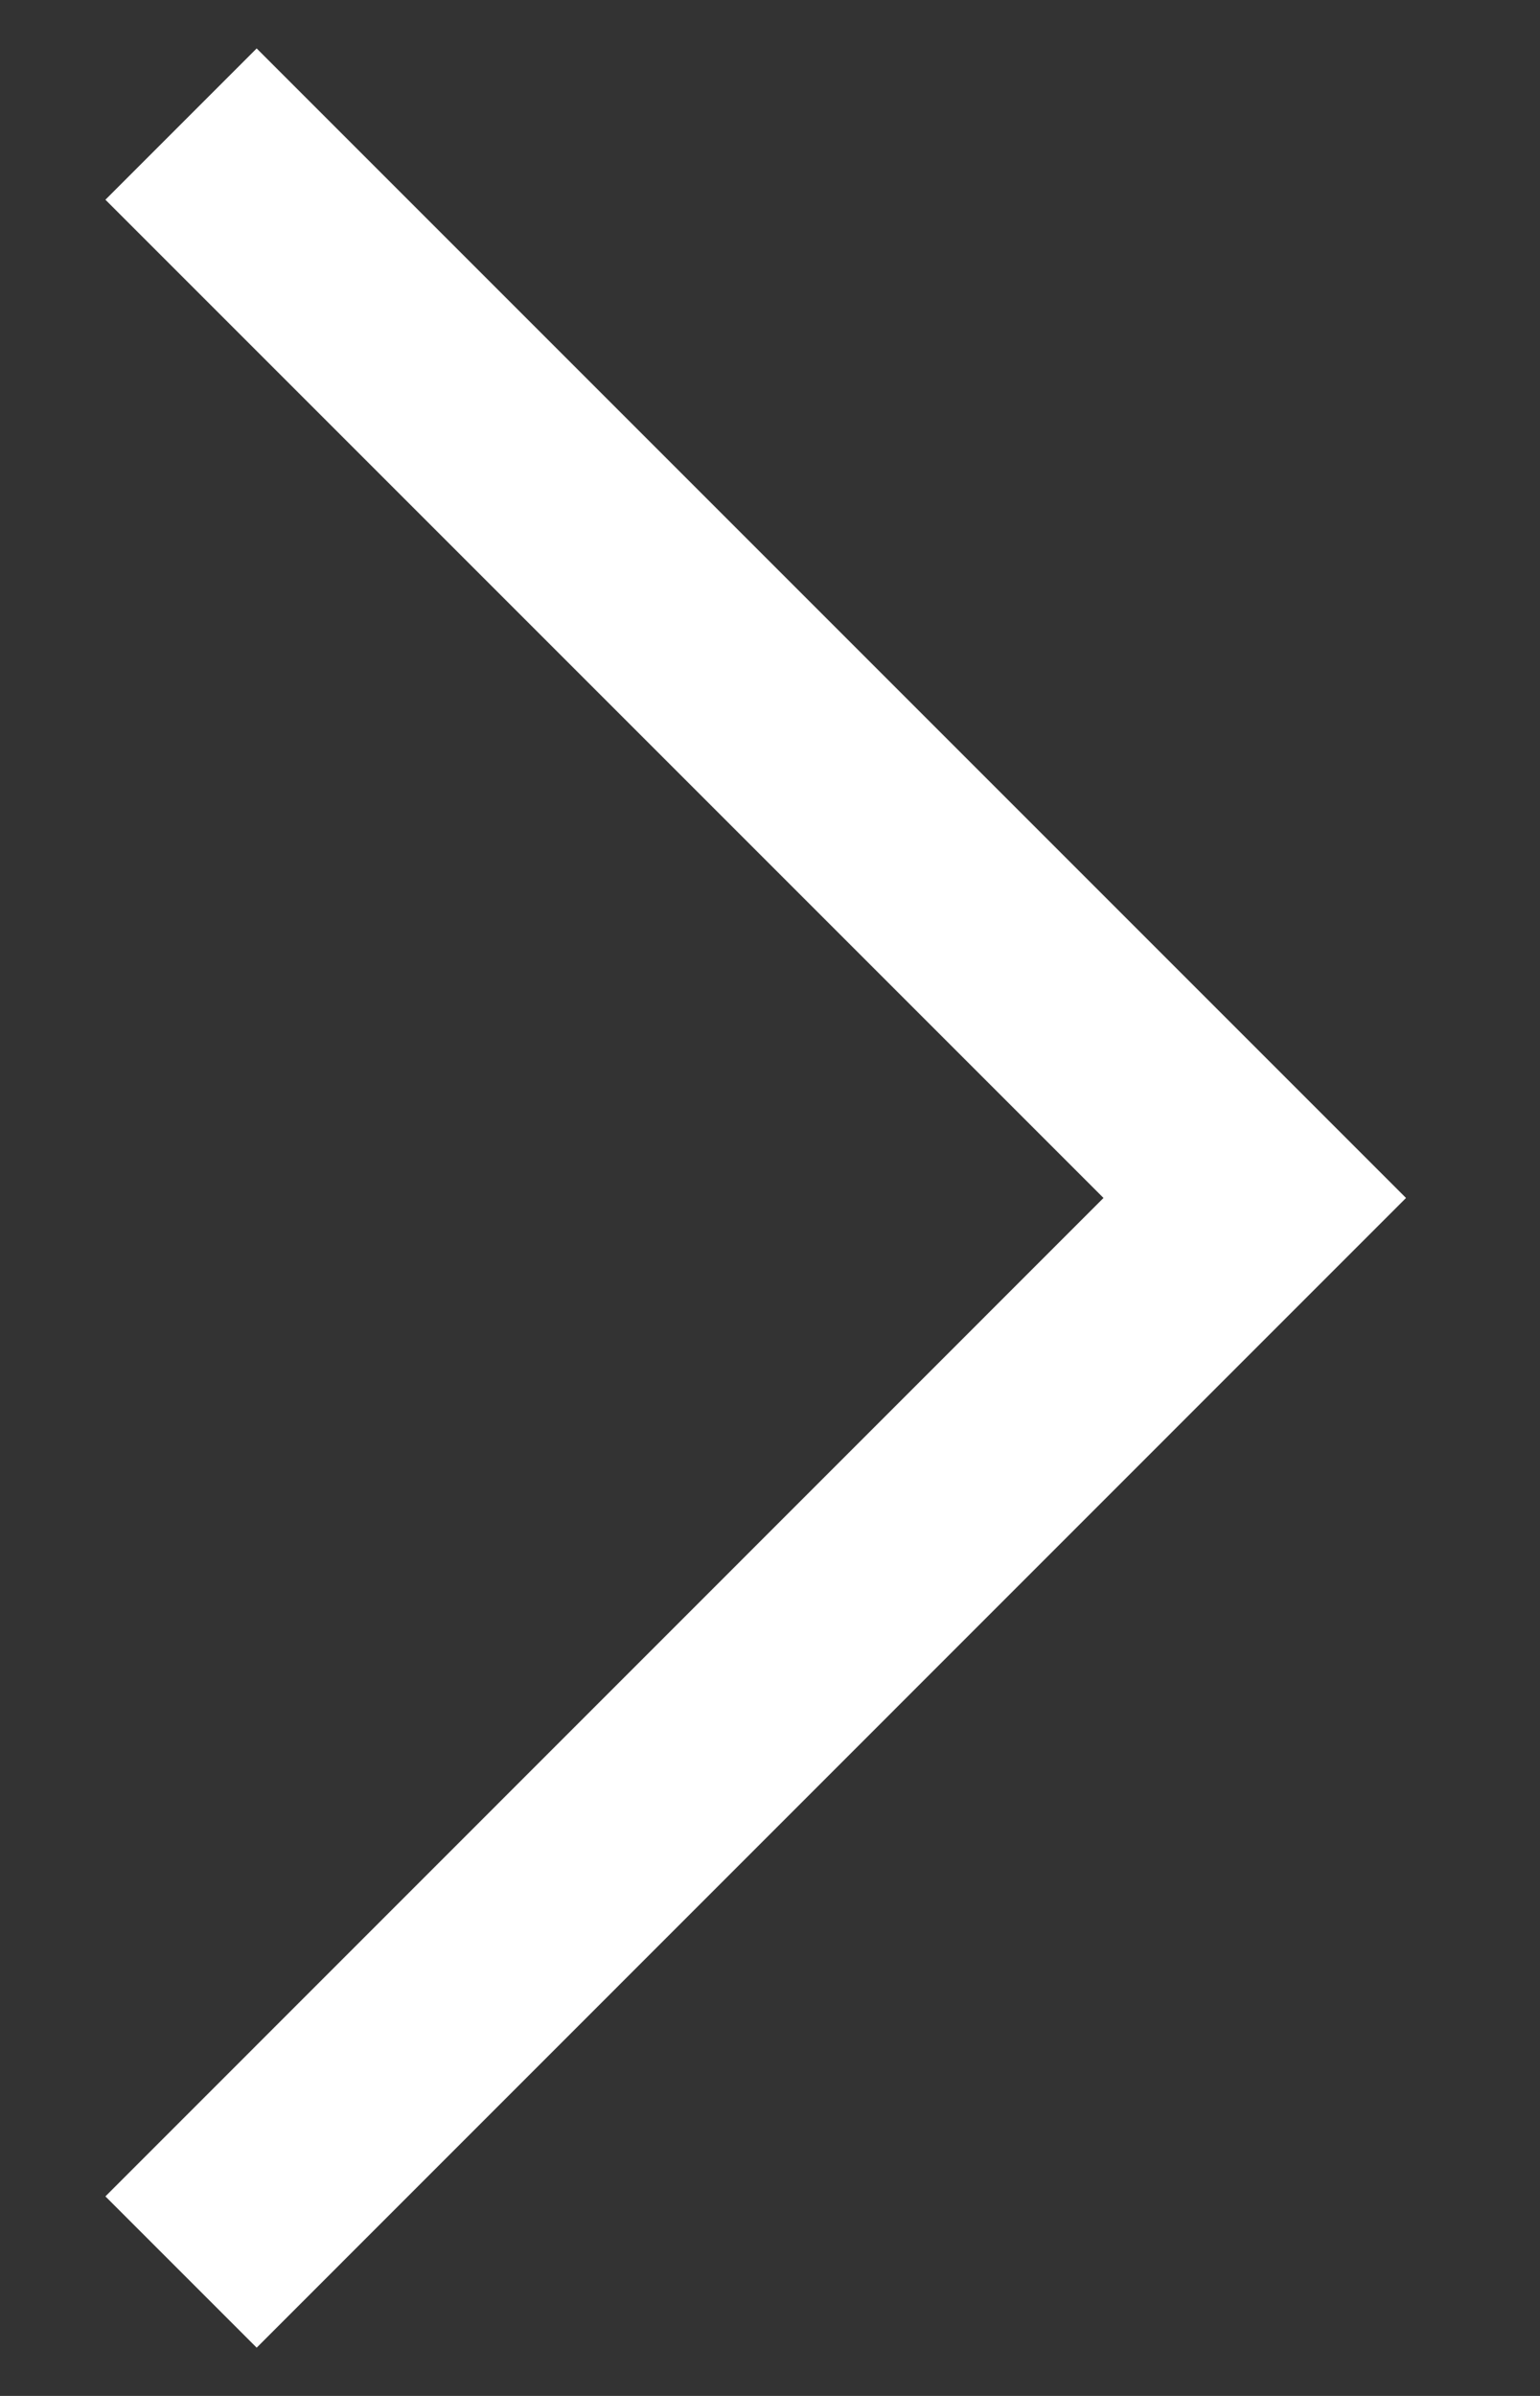 <svg width="9" height="14" viewBox="0 0 9 14" fill="none" xmlns="http://www.w3.org/2000/svg">
<rect x="0" y="0" width="9" height="14" fill="#333333" stroke="none"/>
<path d="M1.5 0.283L0.616 1.167L6.449 7L0.616 12.834L1.5 13.718L8.217 7L1.5 0.283Z" fill="#ffffff"/>
</svg>

